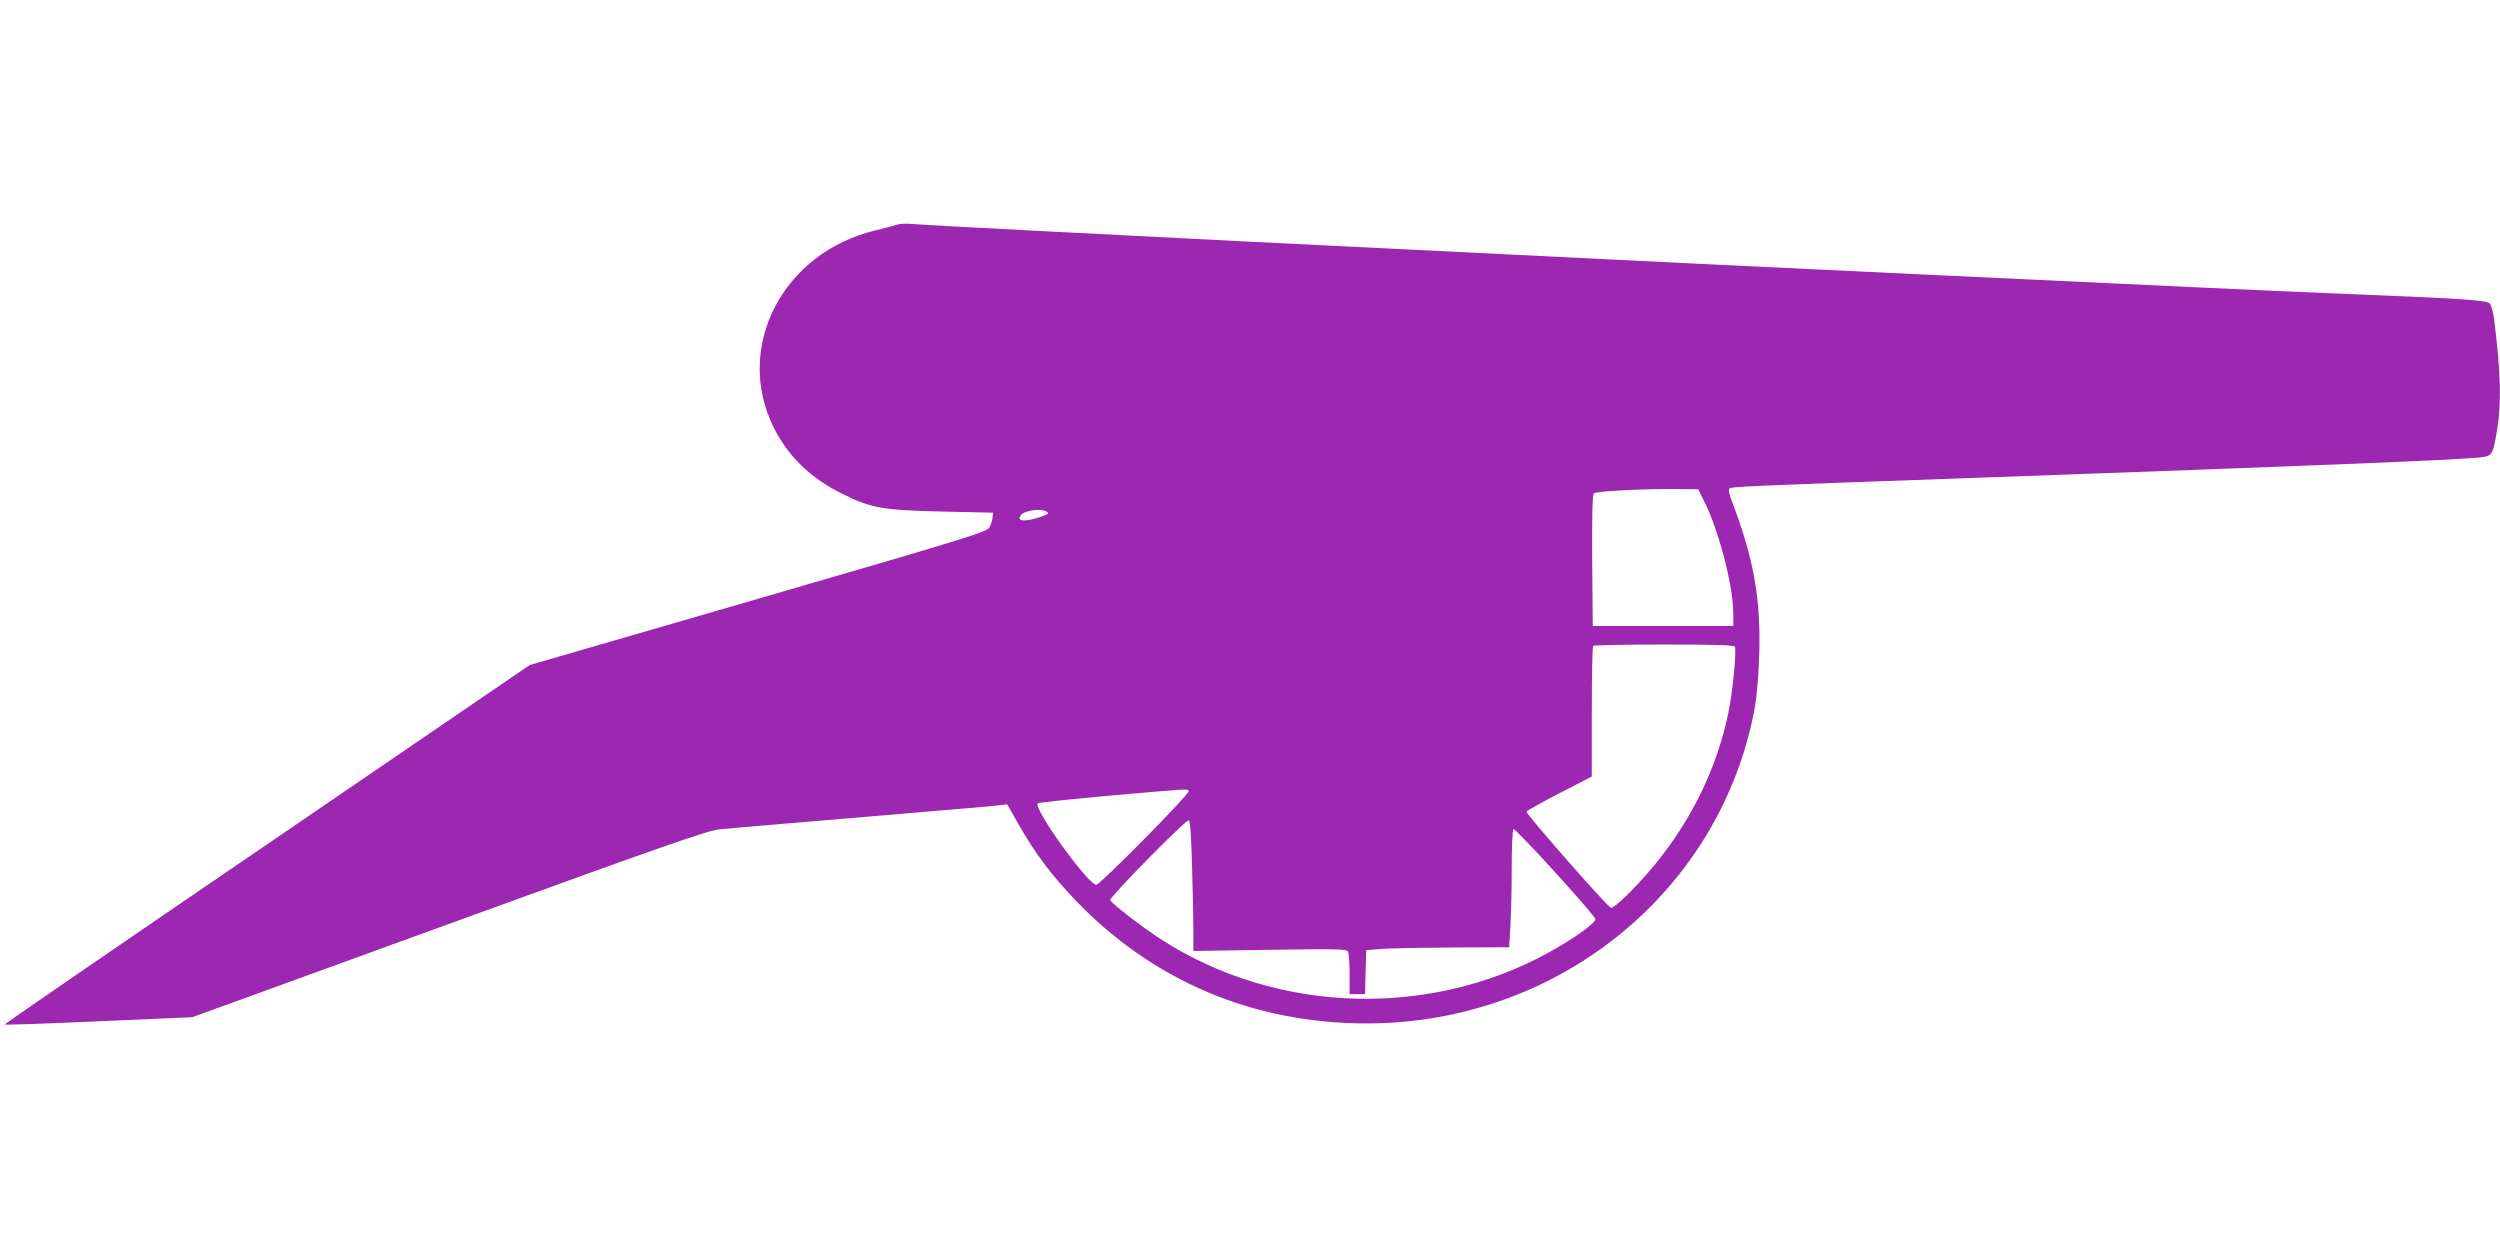 <?xml version="1.0" standalone="no"?>
<!DOCTYPE svg PUBLIC "-//W3C//DTD SVG 20010904//EN"
 "http://www.w3.org/TR/2001/REC-SVG-20010904/DTD/svg10.dtd">
<svg version="1.0" xmlns="http://www.w3.org/2000/svg"
 width="1280pt" height="640pt" viewBox="0 0 1280 640"
 preserveAspectRatio="xMidYMid meet">
<g transform="translate(0,640) scale(0.1,-0.1)"
fill="#9c27b0" stroke="none">
<path d="M4590 5249 c-14 -5 -63 -18 -109 -29 -472 -113 -722 -594 -522 -1004
74 -151 192 -266 357 -346 145 -72 204 -82 504 -89 l265 -6 -3 -24 c-1 -13 -8
-36 -15 -50 -11 -24 -82 -46 -1183 -366 l-1172 -340 -1346 -919 c-741 -505
-1345 -920 -1343 -922 2 -2 219 5 483 17 l479 21 1315 478 c1100 400 1326 479
1385 484 39 4 333 29 655 56 706 60 702 59 766 66 l51 6 56 -99 c85 -150 171
-265 295 -394 396 -412 910 -629 1488 -629 986 0 1821 682 1990 1625 9 50 18
164 21 255 10 292 -28 504 -143 802 -12 31 -15 51 -9 57 10 9 85 13 1165 51
1816 65 2486 92 2653 106 91 8 87 3 112 141 23 136 19 298 -15 567 -5 38 -15
75 -23 83 -15 15 -136 24 -612 43 -148 6 -362 15 -475 20 -113 5 -308 14 -435
20 -393 18 -2329 109 -2540 120 -261 13 -539 27 -915 45 -1311 64 -1563 77
-2400 120 -366 19 -685 36 -710 39 -25 2 -56 0 -70 -5z m4137 -1419 c72 -143
145 -423 147 -560 l1 -75 -360 0 -360 0 -3 334 c-1 223 1 338 8 345 11 11 253
24 430 22 l105 -1 32 -65z m-3367 -50 c11 -7 9 -11 -12 -19 -89 -34 -144 -34
-123 -1 16 26 104 40 135 20z m3523 -692 c8 -24 -11 -226 -33 -333 -58 -288
-193 -563 -393 -801 -85 -101 -194 -207 -209 -202 -20 7 -436 481 -432 492 3
6 79 49 169 95 l165 85 0 331 c0 182 3 335 7 338 3 4 167 7 364 7 276 0 358
-3 362 -12z m-2797 -739 c7 -12 -453 -479 -473 -479 -42 0 -324 392 -300 417
5 4 169 21 365 39 436 38 399 36 408 23z m17 -376 c4 -124 7 -275 7 -334 l0
-108 391 6 c331 5 392 4 400 -8 5 -8 9 -60 9 -116 l0 -103 40 0 39 0 3 113 3
112 85 7 c47 3 211 6 366 7 l281 1 6 107 c4 58 7 193 7 299 0 108 4 195 9 199
10 6 414 -437 419 -460 4 -15 -67 -70 -173 -134 -628 -380 -1451 -365 -2065
39 -93 62 -233 170 -246 191 -7 12 383 409 402 409 7 0 13 -72 17 -227z"/>
</g>
</svg>
